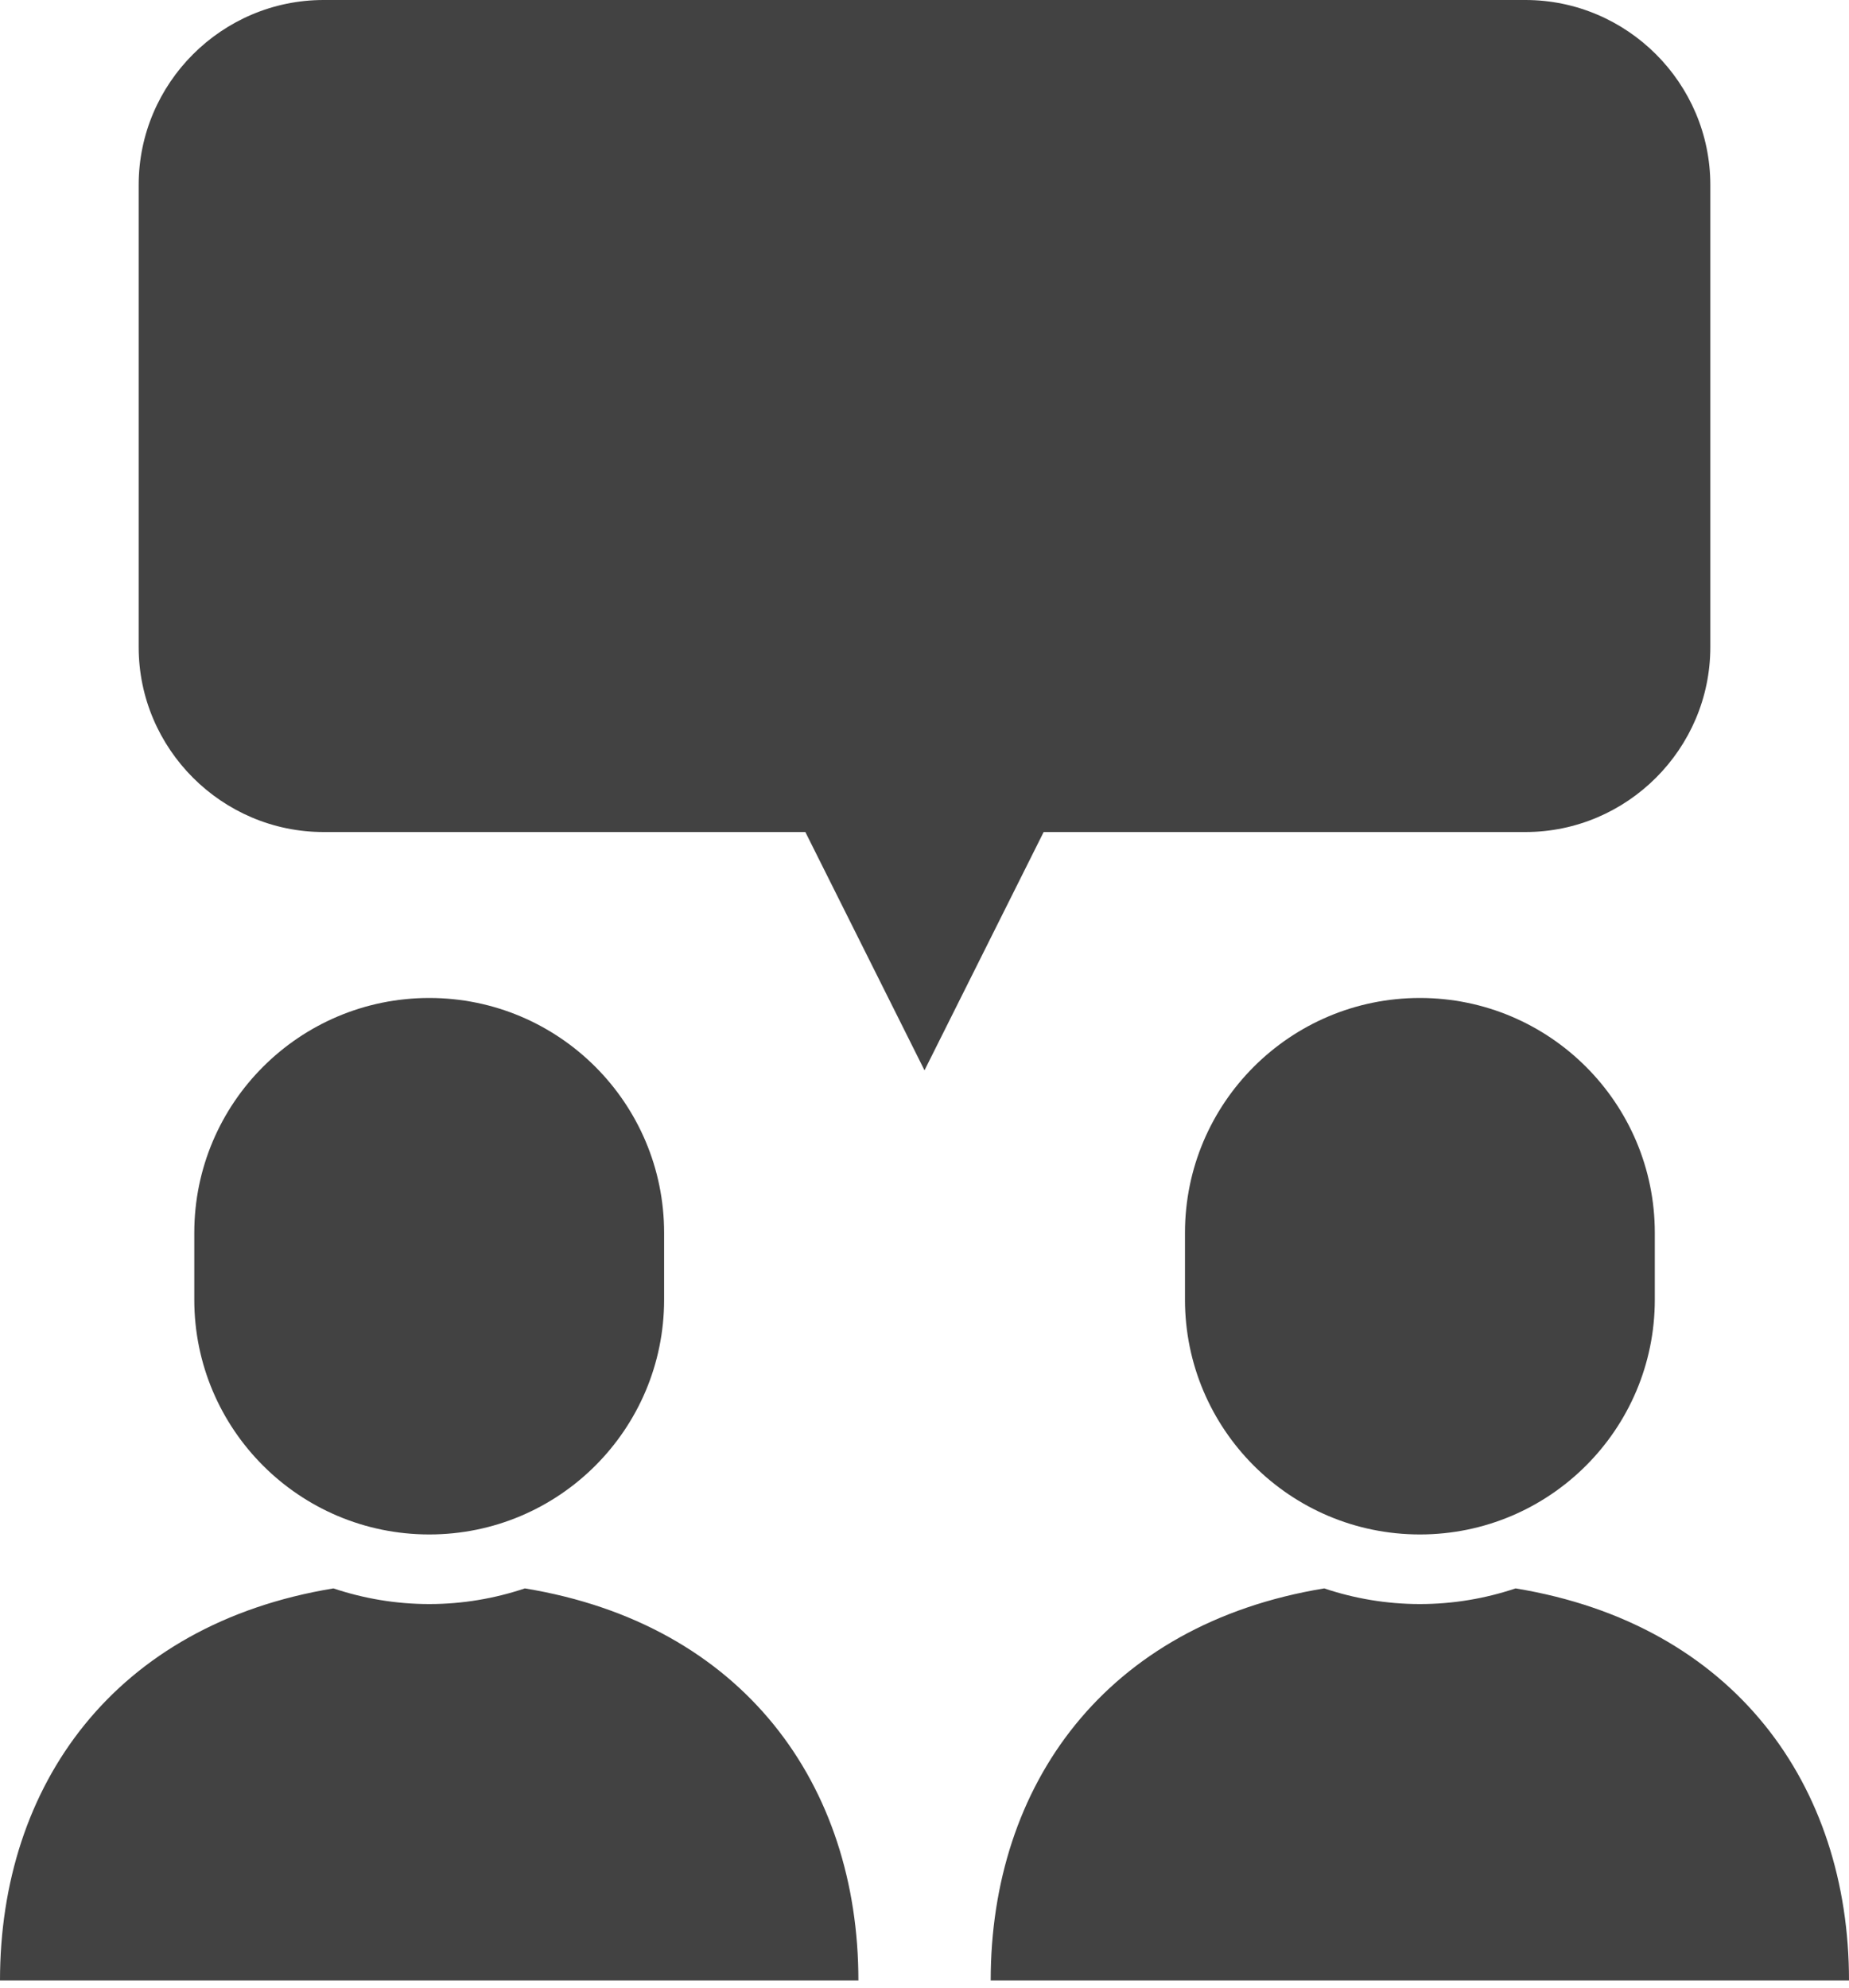 <svg version="1.1" id="layer1" xmlns="http://www.w3.org/2000/svg" xmlns:xlink="http://www.w3.org/1999/xlink" width="40px" height="43px" viewBox="0 0 40 43">
<g>
	<g>
		<path fill="#424242" d="M18.57,42.844c0-4.224-2.478-7.703-7.215-8.481c-0.652,0.218-1.346,0.339-2.068,0.339
			c-0.725,0-1.422-0.121-2.074-0.339C2.478,35.141,0,38.62,0,42.844h9.287H18.57z"/>
		<path fill="#424242" d="M9.287,33.196c2.805,0,5.08-2.275,5.08-5.081v-1.443c0-2.807-2.275-5.082-5.08-5.082
			c-2.809,0-5.084,2.274-5.084,5.082v1.443C4.203,30.921,6.478,33.196,9.287,33.196z"/>
		<path fill="#424242" d="M40,42.844c0-4.224-2.477-7.703-7.213-8.481c-0.65,0.218-1.348,0.339-2.07,0.339s-1.42-0.121-2.07-0.339
			c-4.736,0.778-7.215,4.257-7.215,8.481h9.285H40z"/>
		<path fill="#424242" d="M30.717,33.196c2.805,0,5.082-2.275,5.082-5.081v-1.443c0-2.807-2.277-5.082-5.082-5.082
			s-5.082,2.274-5.082,5.082v1.443C25.635,30.921,27.912,33.196,30.717,33.196z"/>
	</g>
	<g>
		<path fill="#424242" d="M37,14c0,2.2-1.8,4-4,4H7c-2.2,0-4-1.8-4-4V4c0-2.2,1.8-4,4-4h26c2.2,0,4,1.8,4,4V14z"/>
	</g>
	<polygon fill="#424242" points="17,17.155 23,17.155 20,23.155 	"/>
</g>
</svg>
